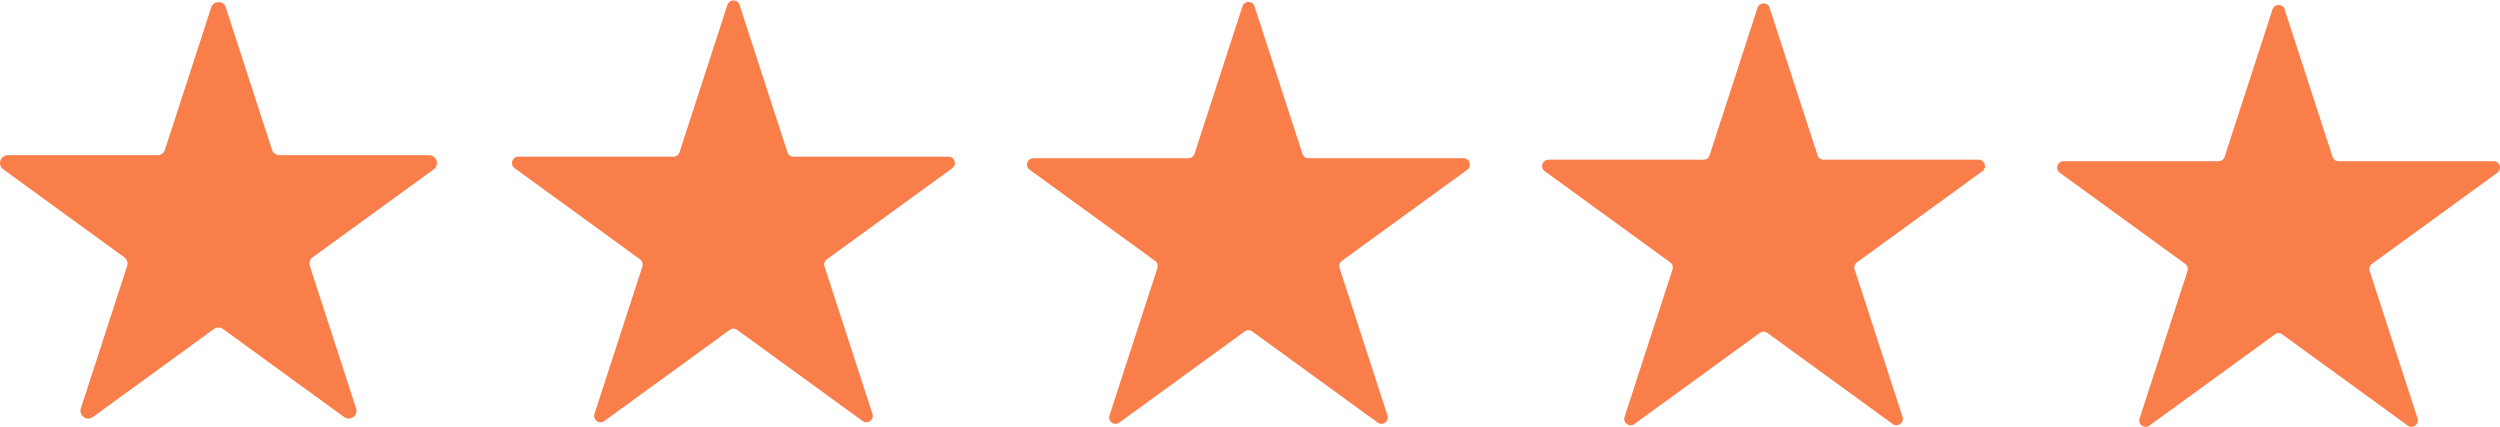 <?xml version="1.0" encoding="UTF-8" standalone="no"?><svg xmlns="http://www.w3.org/2000/svg" xmlns:xlink="http://www.w3.org/1999/xlink" data-name="Layer 1" fill="#000000" height="67" viewBox="0 0 392.268 66.895" width="392"><g fill="#fa7e4a"><path d="m35.426 1.1 7.26 22.34c.16.5.63.84 1.16.84h23.49c1.18 0 1.67 1.51.72 2.21l-19 13.81a1.2 1.2 0 0 0-.44 1.36L55.876 64c.37 1.12-.92 2.06-1.88 1.36l-19-13.81c-.43-.31-1.01-.31-1.43 0l-19 13.81c-.96.69-2.24-.24-1.88-1.36l7.26-22.34c.16-.5-.02-1.05-.44-1.36l-19-13.81c-.96-.69-.46-2.21.72-2.21h23.49c.53 0 1-.34 1.16-.84l7.26-22.34c.37-1.12 1.96-1.12 2.32 0zM116.036.69l7.52 23.13a1 1 0 0 0 .95.69h24.32c.97 0 1.37 1.24.59 1.81l-19.68 14.3c-.35.26-.5.71-.36 1.12l7.52 23.13c.3.92-.76 1.69-1.54 1.12l-19.68-14.3a.99.99 0 0 0-1.18 0l-19.68 14.3c-.79.57-1.84-.2-1.54-1.12l7.52-23.13c.13-.41-.01-.87-.36-1.12l-19.68-14.3c-.79-.57-.38-1.81.59-1.81h24.32a1 1 0 0 0 .95-.69l7.52-23.13c.3-.92 1.61-.92 1.91 0zM196.846.93l7.52 23.13a1 1 0 0 0 .95.69h24.32c.97 0 1.37 1.24.59 1.81l-19.68 14.3c-.35.26-.5.71-.36 1.12l7.52 23.13c.3.92-.76 1.69-1.54 1.12l-19.68-14.3a.99.99 0 0 0-1.18 0l-19.68 14.3c-.79.57-1.84-.2-1.54-1.12l7.52-23.13c.13-.41-.01-.87-.36-1.12l-19.68-14.3c-.79-.57-.38-1.81.59-1.81h24.32a1 1 0 0 0 .95-.69l7.52-23.13c.3-.92 1.61-.92 1.91 0zM277.666 1.16l7.52 23.13a1 1 0 0 0 .95.69h24.32c.97 0 1.37 1.24.59 1.81l-19.68 14.3c-.35.26-.5.71-.36 1.12l7.52 23.13c.3.92-.76 1.69-1.54 1.12l-19.68-14.3a.99.99 0 0 0-1.18 0l-19.68 14.3c-.79.57-1.84-.2-1.54-1.12l7.52-23.13c.13-.41-.01-.87-.36-1.12l-19.68-14.3c-.79-.57-.38-1.81.59-1.81h24.32a1 1 0 0 0 .95-.69l7.52-23.13c.3-.92 1.61-.92 1.91 0zM358.476 1.4l7.52 23.13a1 1 0 0 0 .95.69h24.32c.97 0 1.37 1.24.59 1.81l-19.68 14.3c-.35.26-.5.71-.36 1.12l7.52 23.13c.3.92-.76 1.69-1.54 1.12l-19.68-14.3a.99.99 0 0 0-1.18 0l-19.68 14.3c-.79.57-1.84-.2-1.54-1.12l7.52-23.13c.13-.41-.01-.87-.36-1.12l-19.68-14.3c-.79-.57-.38-1.81.59-1.81h24.32a1 1 0 0 0 .95-.69l7.52-23.13c.3-.92 1.61-.92 1.91 0z"/></g></svg>